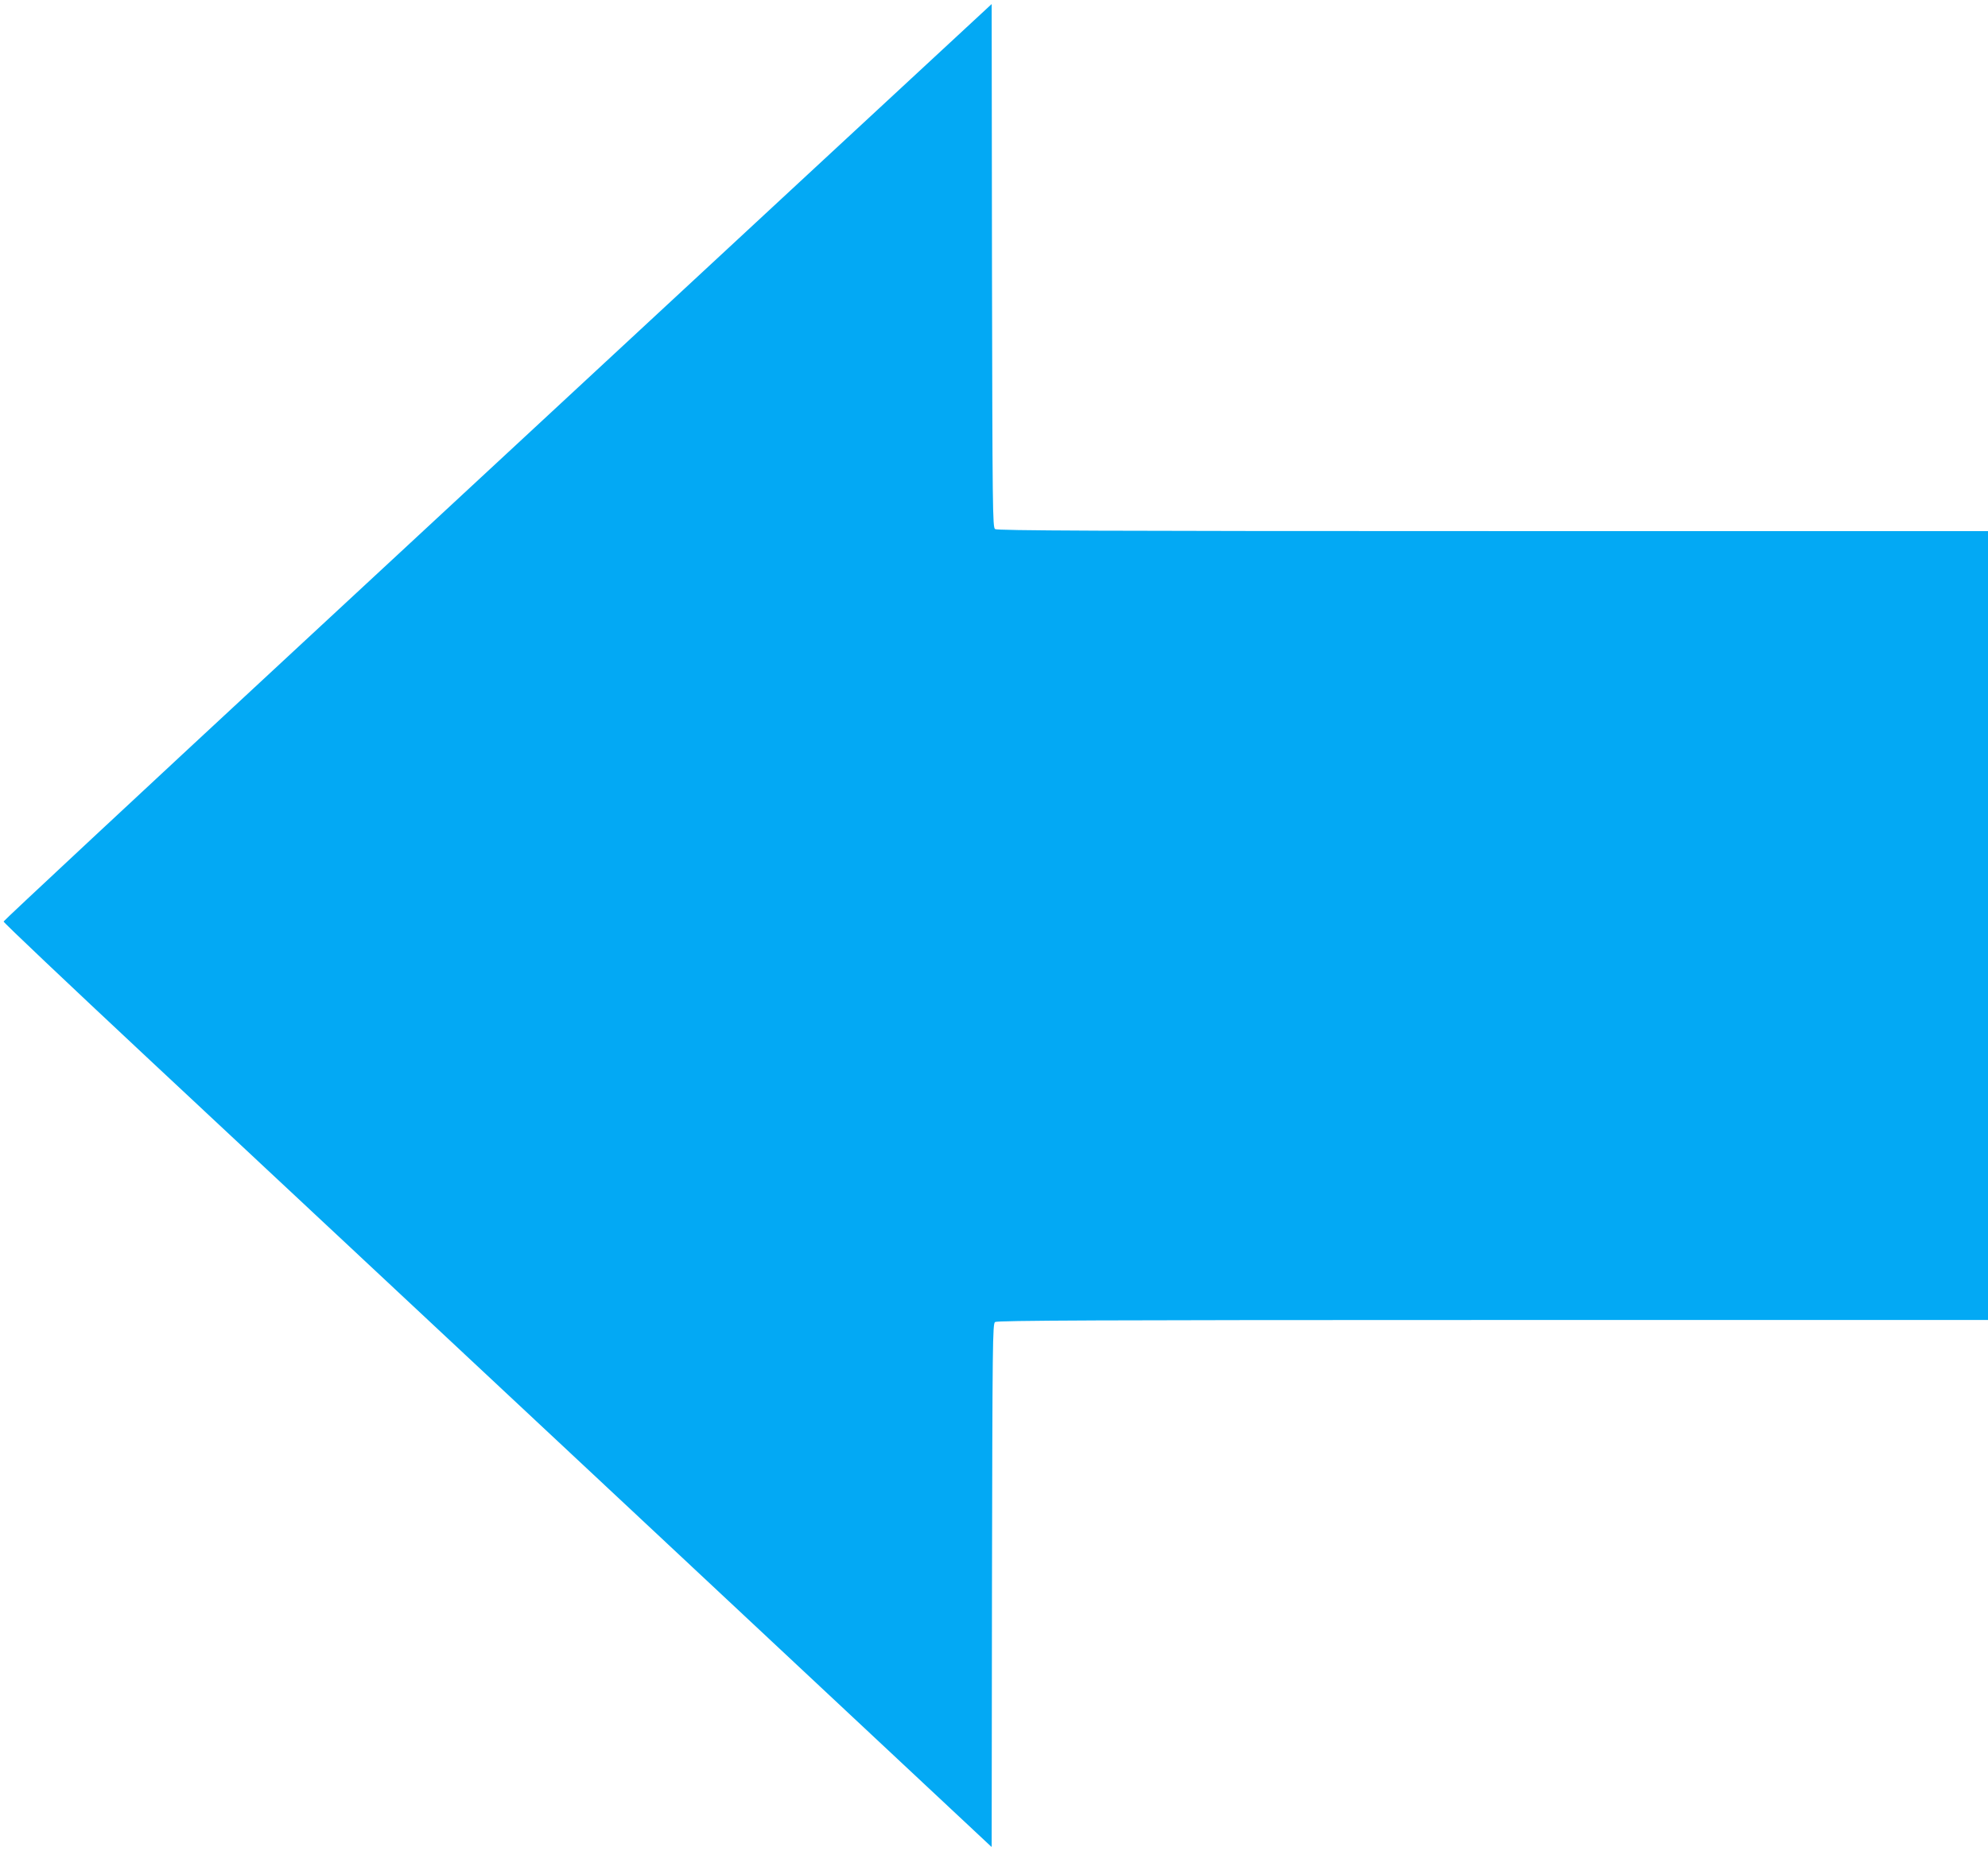 <?xml version="1.0" standalone="no"?>
<!DOCTYPE svg PUBLIC "-//W3C//DTD SVG 20010904//EN"
 "http://www.w3.org/TR/2001/REC-SVG-20010904/DTD/svg10.dtd">
<svg version="1.0" xmlns="http://www.w3.org/2000/svg"
 width="1280pt" height="1192pt" viewBox="0 0 1280 1192"
 preserveAspectRatio="xMidYMid meet">
<g transform="translate(0,1192) scale(0.1,-0.1)"
fill="#03a9f4" stroke="none">
<path d="M5145 10745 c-682 -633 -2113 -1959 -3180 -2949 -1067 -989 -1941
-1804 -1942 -1810 -1 -6 413 -398 920 -872 507 -473 1939 -1812 3182 -2974
l2260 -2114 2 1684 c3 1570 4 1686 20 1697 13 10 670 13 3205 13 l3188 0 0
2540 0 2540 -3188 0 c-2535 0 -3192 3 -3205 13 -16 11 -17 127 -20 1697 l-2
1684 -1240 -1149z"/>
</g>
</svg>
